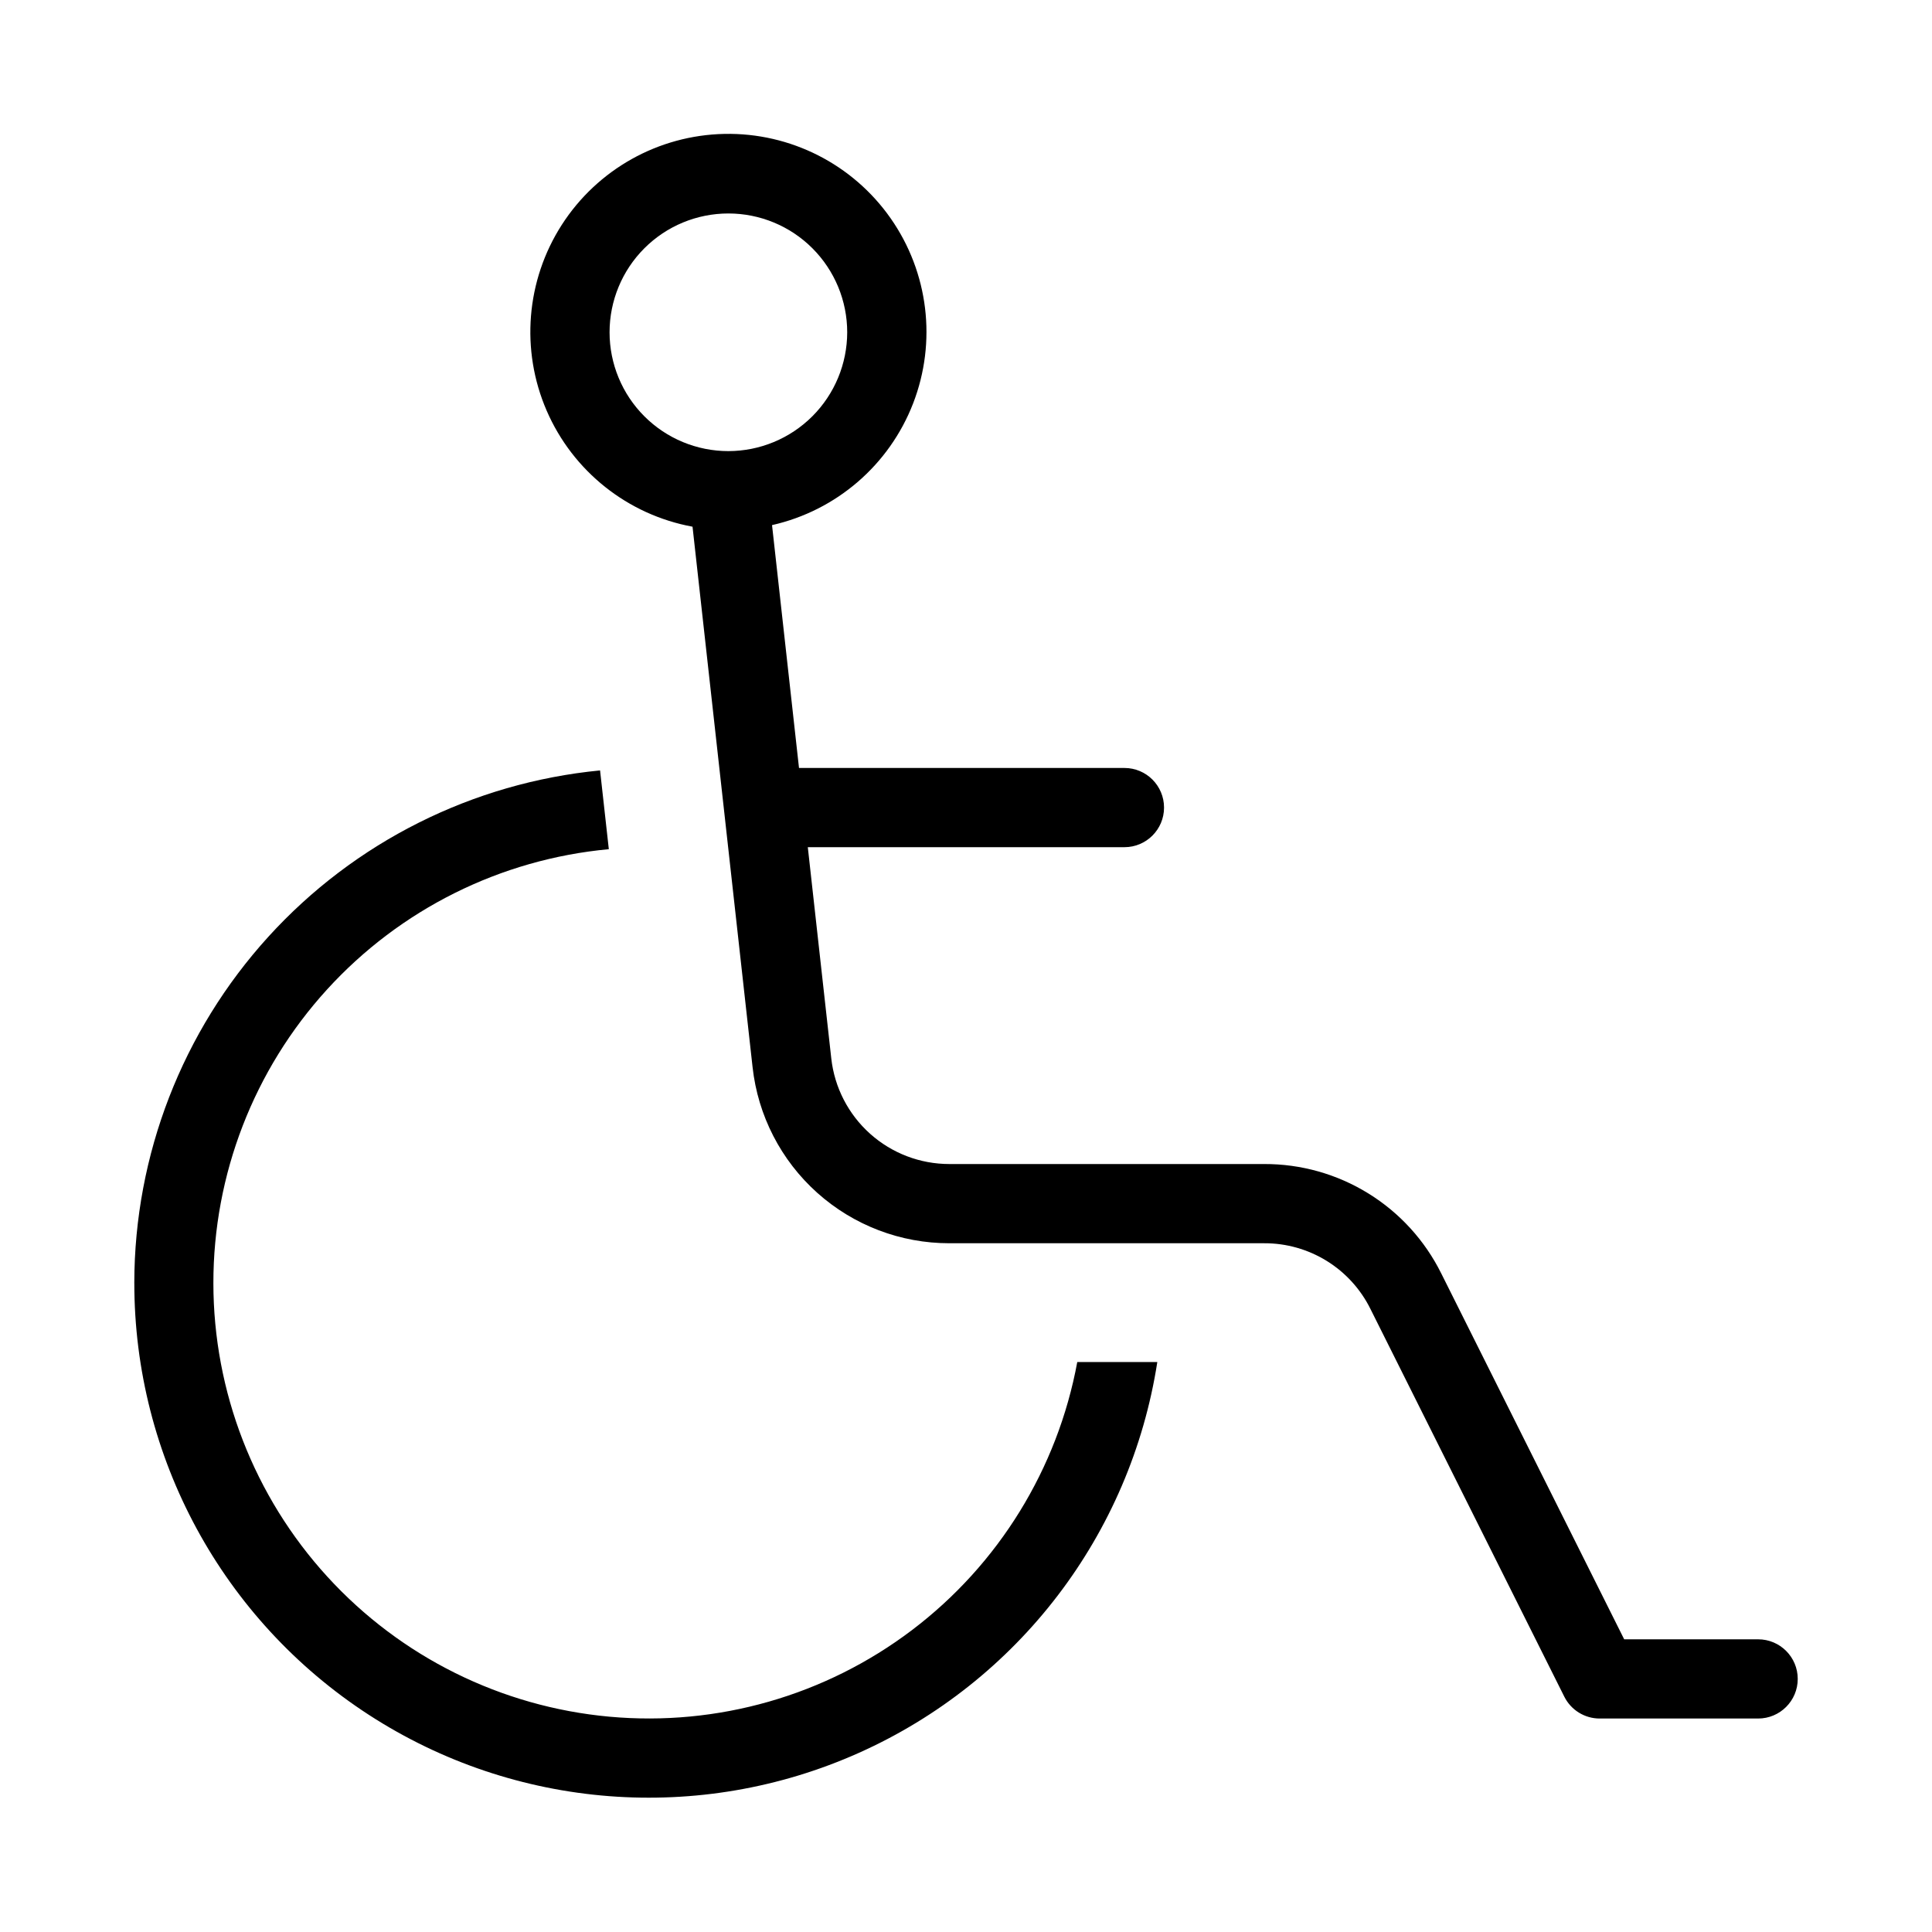 <?xml version="1.0" encoding="UTF-8"?>
<!-- Uploaded to: SVG Repo, www.svgrepo.com, Generator: SVG Repo Mixer Tools -->
<svg fill="#000000" width="800px" height="800px" version="1.1" viewBox="144 144 512 512" xmlns="http://www.w3.org/2000/svg">
 <path d="m609.92 578.43h-35.496l-48.473-96.945c-4.332-8.734-11.023-16.086-19.32-21.211-8.297-5.129-17.863-7.828-27.617-7.793h-83.422c-7.75 0.004-15.23-2.852-21.004-8.02-5.777-5.168-9.441-12.285-10.293-19.992l-6.219-55.957h83.91c5.797 0 10.496-4.699 10.496-10.496s-4.699-10.496-10.496-10.496h-86.242l-7.148-64.359c17.062-3.856 31.086-15.957 37.395-32.273 6.309-16.32 4.07-34.707-5.965-49.035-10.035-14.328-26.551-22.719-44.043-22.367-17.492 0.352-33.656 9.391-43.113 24.109-9.453 14.719-10.953 33.184-4 49.234 6.957 16.055 21.453 27.586 38.656 30.754l15.91 143.21v-0.004c1.414 12.844 7.519 24.707 17.145 33.324s22.094 13.375 35.012 13.363h83.422c5.852-0.023 11.59 1.598 16.57 4.672 4.977 3.078 8.992 7.488 11.59 12.73l51.375 102.75c1.777 3.559 5.414 5.805 9.387 5.801h41.984c5.797 0 10.496-4.699 10.496-10.496s-4.699-10.496-10.496-10.496zm-272.89-314.88c-8.352 0-16.363-3.316-22.266-9.223-5.906-5.906-9.223-13.914-9.223-22.266s3.316-16.359 9.223-22.266c5.902-5.906 13.914-9.223 22.266-9.223 8.352 0 16.359 3.316 22.266 9.223 5.902 5.906 9.223 13.914 9.223 22.266-0.012 8.348-3.332 16.352-9.234 22.254s-13.906 9.223-22.254 9.234zm-157.44 220.41c0.043-33.918 12.707-66.605 35.52-91.703 22.816-25.102 54.152-40.812 87.914-44.086l2.32 20.875c-28.664 2.652-55.301 15.918-74.691 37.199-19.387 21.277-30.125 49.027-30.105 77.816 0.02 28.785 10.789 56.523 30.203 77.777 19.414 21.254 46.07 34.484 74.738 37.102 28.664 2.617 57.273-5.574 80.215-22.961 22.941-17.387 38.559-42.719 43.785-71.027h21.211c-7.086 45.691-36.844 84.676-79.051 103.56-42.203 18.887-91.102 15.102-129.89-10.055-38.793-25.16-62.195-68.262-62.164-114.5z"/>
</svg>